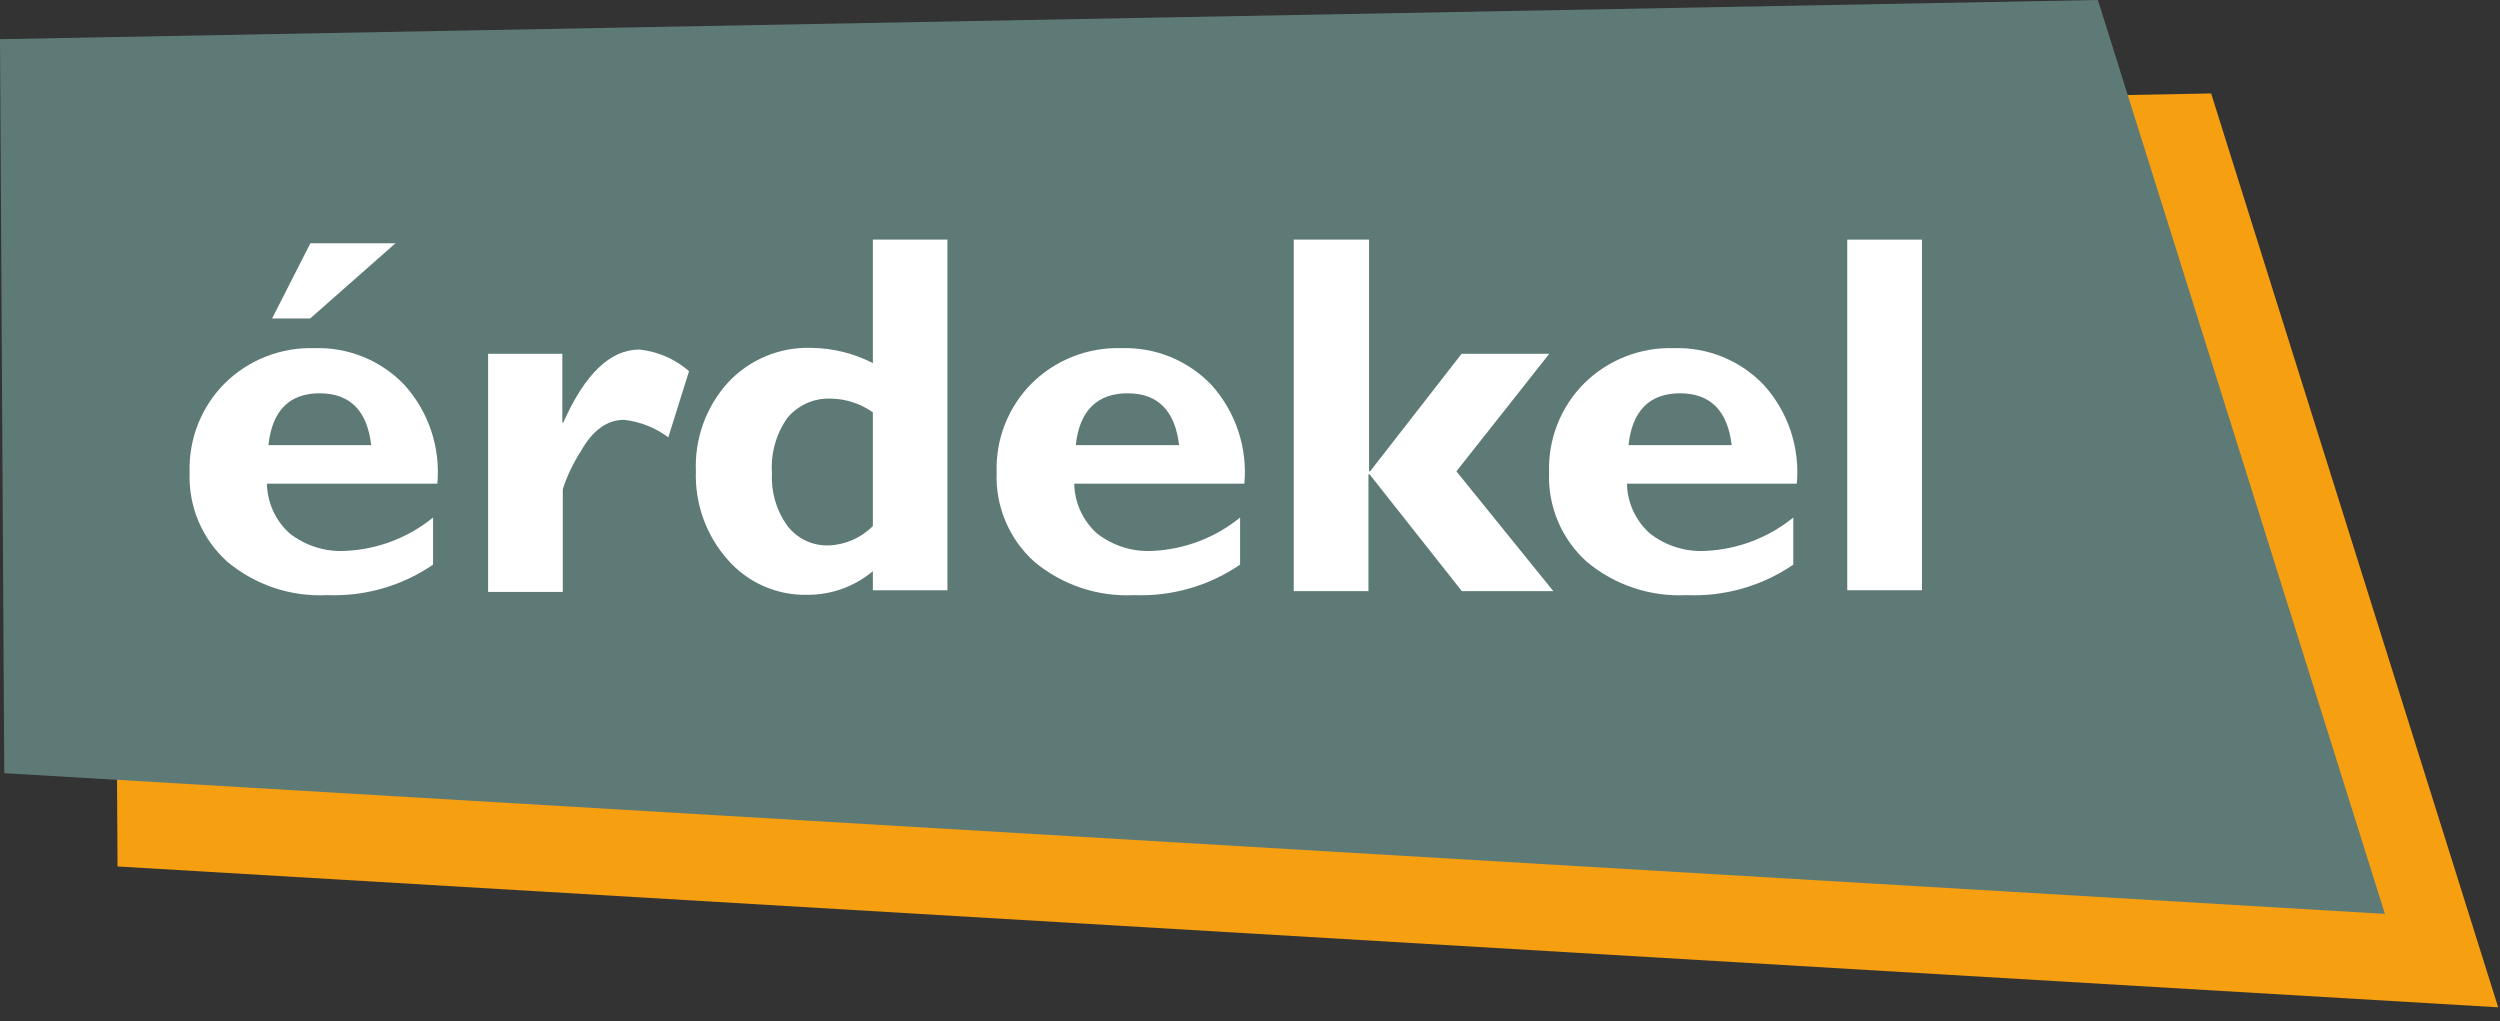 <svg width="164" height="67" viewBox="0 0 164 67" fill="none" xmlns="http://www.w3.org/2000/svg">
<rect x="0" y="0" width="164" height="67" fill="#333333" stroke="none"/>
<g clip-path="url(#clip0_26_135)">
<path d="M7.71 56.84L7.43 8.7L145.05 6.13L163.88 66.08L7.71 56.84Z" fill="#F69F11"/>
<path d="M0.28 50.72L0 2.57L137.62 0L156.45 59.95L0.28 50.72Z" fill="#5E7A77"/>
<path d="M28.41 33.95V37.04C26.372 38.436 23.939 39.137 21.47 39.04C19.081 39.163 16.734 38.377 14.9 36.84C14.087 36.106 13.445 35.203 13.02 34.194C12.595 33.184 12.397 32.094 12.44 31C12.403 29.917 12.589 28.838 12.986 27.83C13.383 26.822 13.984 25.906 14.75 25.14C15.524 24.377 16.446 23.779 17.459 23.383C18.471 22.988 19.554 22.803 20.64 22.84C21.739 22.805 22.832 23.002 23.849 23.419C24.866 23.837 25.783 24.464 26.54 25.26C27.324 26.133 27.92 27.158 28.29 28.271C28.66 29.384 28.796 30.562 28.69 31.73H17.51C17.522 32.349 17.661 32.959 17.919 33.521C18.177 34.084 18.549 34.587 19.01 35C20.044 35.804 21.333 36.209 22.64 36.14C24.749 36.05 26.773 35.282 28.41 33.95ZM17.61 29.2H24.35C24.09 26.94 22.96 25.8 20.97 25.8C18.98 25.8 17.85 26.94 17.61 29.2ZM25.94 15.96L20.35 20.89H17.85L20.36 15.96H25.94Z" fill="white"/>
<path d="M36.889 23.21V27.72H36.95C38.37 24.527 40.036 22.93 41.95 22.93C43.153 23.058 44.288 23.553 45.2 24.35L43.84 28.69C42.993 28.055 41.991 27.658 40.94 27.54C39.809 27.54 38.859 28.24 38.08 29.64C37.588 30.403 37.198 31.226 36.919 32.09V38.83H32.02V23.21H36.889Z" fill="white"/>
<path d="M62.15 15.72V38.72H57.26V37.47C56.05 38.484 54.519 39.033 52.94 39.02C51.956 39.039 50.979 38.843 50.079 38.444C49.179 38.045 48.377 37.453 47.73 36.71C46.32 35.114 45.576 33.038 45.65 30.91C45.563 28.768 46.321 26.678 47.76 25.09C48.453 24.346 49.297 23.759 50.235 23.367C51.173 22.976 52.184 22.789 53.2 22.82C54.613 22.832 56.004 23.175 57.26 23.82V15.72H62.15ZM57.26 34.49V27.05C56.459 26.48 55.504 26.166 54.52 26.15C53.974 26.124 53.429 26.226 52.929 26.448C52.429 26.671 51.987 27.007 51.64 27.43C50.904 28.483 50.551 29.758 50.64 31.04C50.573 32.267 50.925 33.48 51.64 34.48C51.957 34.898 52.369 35.235 52.842 35.461C53.315 35.687 53.836 35.797 54.36 35.78C55.453 35.741 56.49 35.287 57.26 34.51V34.49Z" fill="white"/>
<path d="M81.35 33.95V37.04C79.308 38.436 76.871 39.137 74.4 39.04C72.014 39.161 69.67 38.375 67.84 36.84C67.027 36.106 66.385 35.203 65.96 34.194C65.535 33.184 65.337 32.094 65.38 31C65.342 29.917 65.528 28.838 65.925 27.83C66.323 26.822 66.924 25.906 67.69 25.14C68.464 24.377 69.385 23.779 70.398 23.383C71.411 22.988 72.493 22.803 73.58 22.84C74.678 22.805 75.772 23.002 76.788 23.419C77.805 23.837 78.722 24.464 79.48 25.26C80.264 26.133 80.859 27.158 81.229 28.271C81.599 29.384 81.736 30.562 81.63 31.73H70.47C70.481 32.349 70.621 32.959 70.879 33.521C71.137 34.084 71.508 34.587 71.97 35C73.003 35.804 74.292 36.209 75.6 36.14C77.702 36.045 79.718 35.278 81.35 33.95ZM70.55 29.2H77.35C77.08 26.94 75.96 25.8 73.97 25.8C71.98 25.8 70.81 26.94 70.57 29.2H70.55Z" fill="white"/>
<path d="M89.81 15.72V30.92H89.88L95.88 23.21H101.63L95.54 30.92L101.9 38.78H95.9L89.84 31.11H89.77V38.78H84.87V15.72H89.81Z" fill="white"/>
<path d="M117.64 33.95V37.04C115.585 38.446 113.128 39.148 110.64 39.04C108.254 39.162 105.91 38.376 104.08 36.84C103.267 36.106 102.625 35.203 102.2 34.194C101.775 33.184 101.577 32.094 101.62 31C101.583 29.917 101.768 28.838 102.166 27.83C102.563 26.822 103.164 25.906 103.93 25.14C104.704 24.377 105.625 23.779 106.638 23.383C107.651 22.988 108.734 22.803 109.82 22.84C110.917 22.805 112.009 23.003 113.024 23.42C114.039 23.837 114.954 24.464 115.71 25.26C116.498 26.13 117.097 27.155 117.468 28.268C117.84 29.382 117.977 30.561 117.87 31.73H106.73C106.741 32.35 106.881 32.961 107.141 33.524C107.401 34.087 107.775 34.589 108.24 35C109.27 35.803 110.556 36.208 111.86 36.14C113.972 36.05 115.999 35.282 117.64 33.95ZM106.83 29.2H113.6C113.33 26.94 112.2 25.8 110.21 25.8C108.22 25.8 107.07 26.94 106.83 29.2Z" fill="white"/>
<path d="M126.08 15.72V38.72H121.18V15.72H126.08Z" fill="white"/>
</g>
<defs>
<clipPath id="clip0_26_135">
<rect width="163.88" height="66.08" fill="white"/>
</clipPath>
</defs>
</svg>
